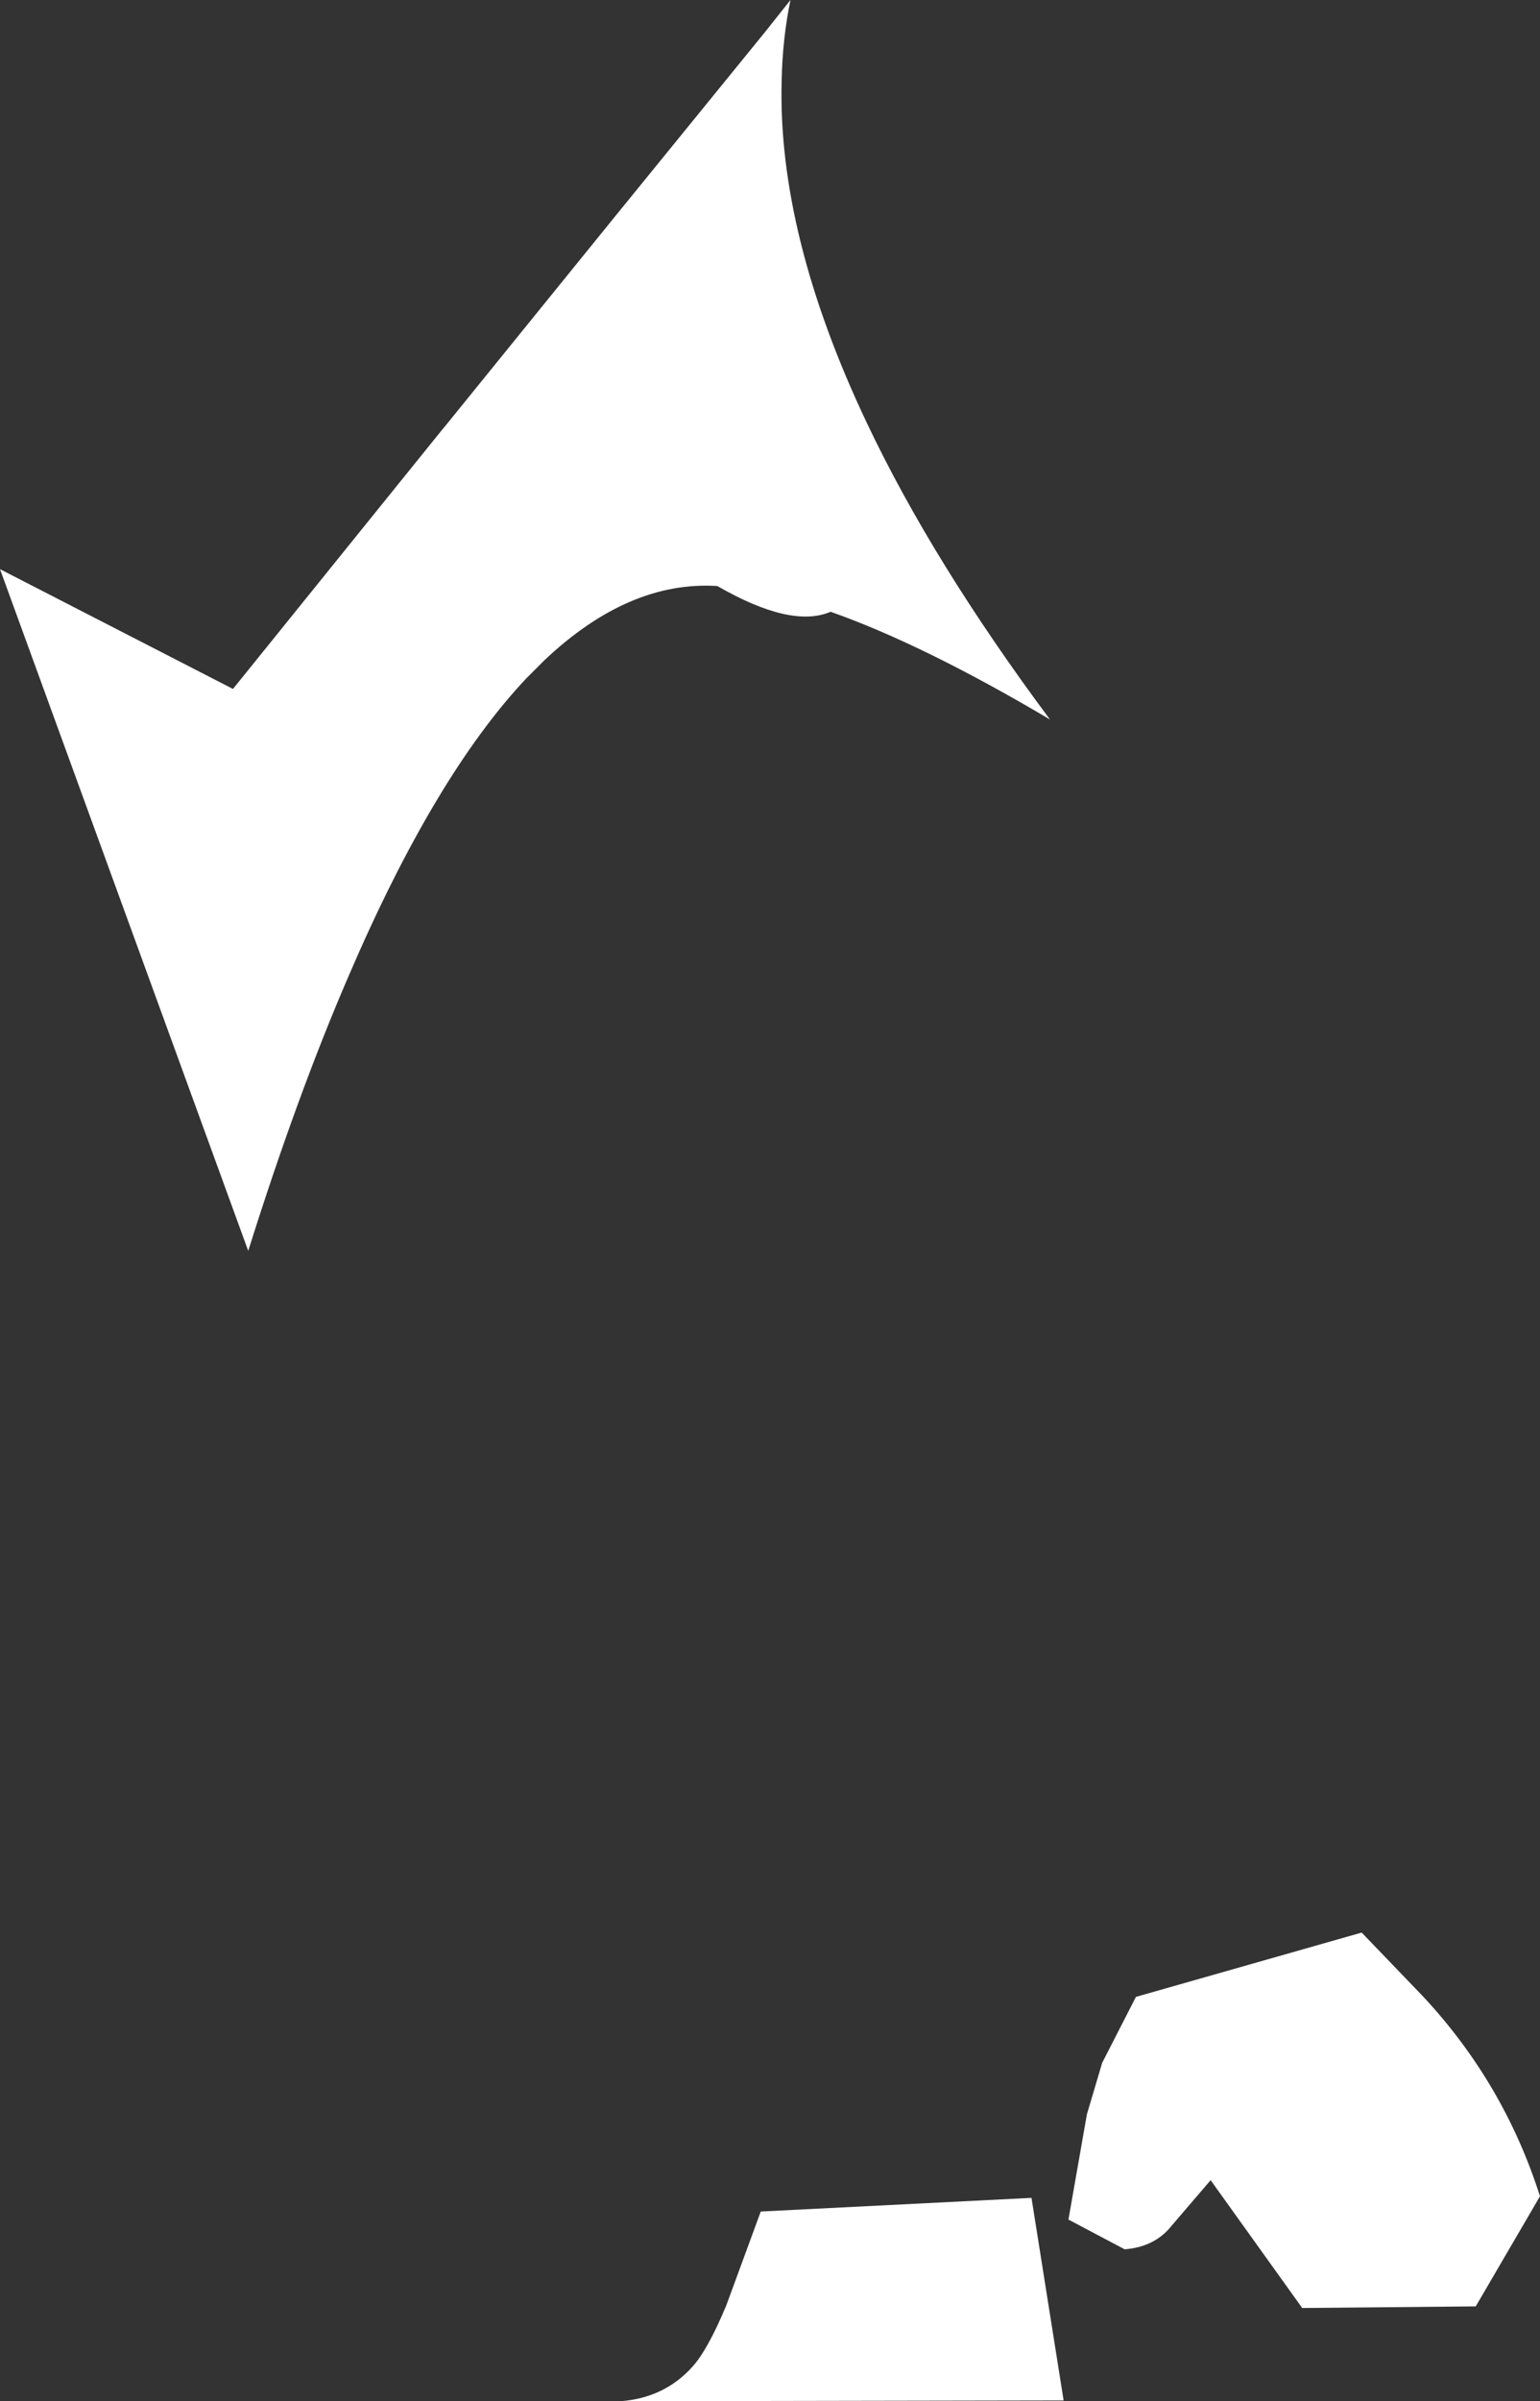 <?xml version="1.0" encoding="UTF-8" standalone="no"?>
<svg xmlns:xlink="http://www.w3.org/1999/xlink" height="149.35px" width="95.85px" xmlns="http://www.w3.org/2000/svg">
  <rect width="100%" height="100%" fill="#333333" stroke="none"/>
  <g transform="matrix(1.0, 0.0, 0.0, 1.0, 33.8, 80.15)">
    <path d="M32.4 69.15 L4.8 69.2 Q7.55 69.0 9.3 67.05 10.25 66.0 11.4 63.25 L13.55 57.4 30.4 56.55 32.4 69.15" fill="#ffffff" fill-rule="evenodd" stroke="none"/>
    <path d="M50.95 40.05 L54.75 44.0 Q59.8 49.4 62.05 56.45 L58.05 63.3 47.25 63.4 41.55 55.45 39.15 58.25 Q38.1 59.6 36.2 59.75 L32.7 57.9 33.85 51.35 34.8 48.15 36.9 44.05 50.95 40.05" fill="#ffffff" fill-rule="evenodd" stroke="none"/>
    <path d="M14.85 -75.1 Q14.6 -65.55 20.15 -53.85 24.25 -45.2 31.55 -35.4 23.7 -40.05 17.9 -42.1 15.45 -41.05 10.85 -43.7 5.35 -44.05 0.1 -39.1 L-1.05 -37.95 Q-6.75 -31.9 -12.1 -19.45 -15.3 -12.05 -18.35 -2.35 L-33.8 -44.75 -19.3 -37.3 -6.3 -53.4 -6.05 -53.7 4.45 -66.65 13.85 -78.2 15.4 -80.15 Q14.9 -77.75 14.85 -75.1" fill="#ffffff" fill-rule="evenodd" stroke="none"/>
  </g>
</svg>
